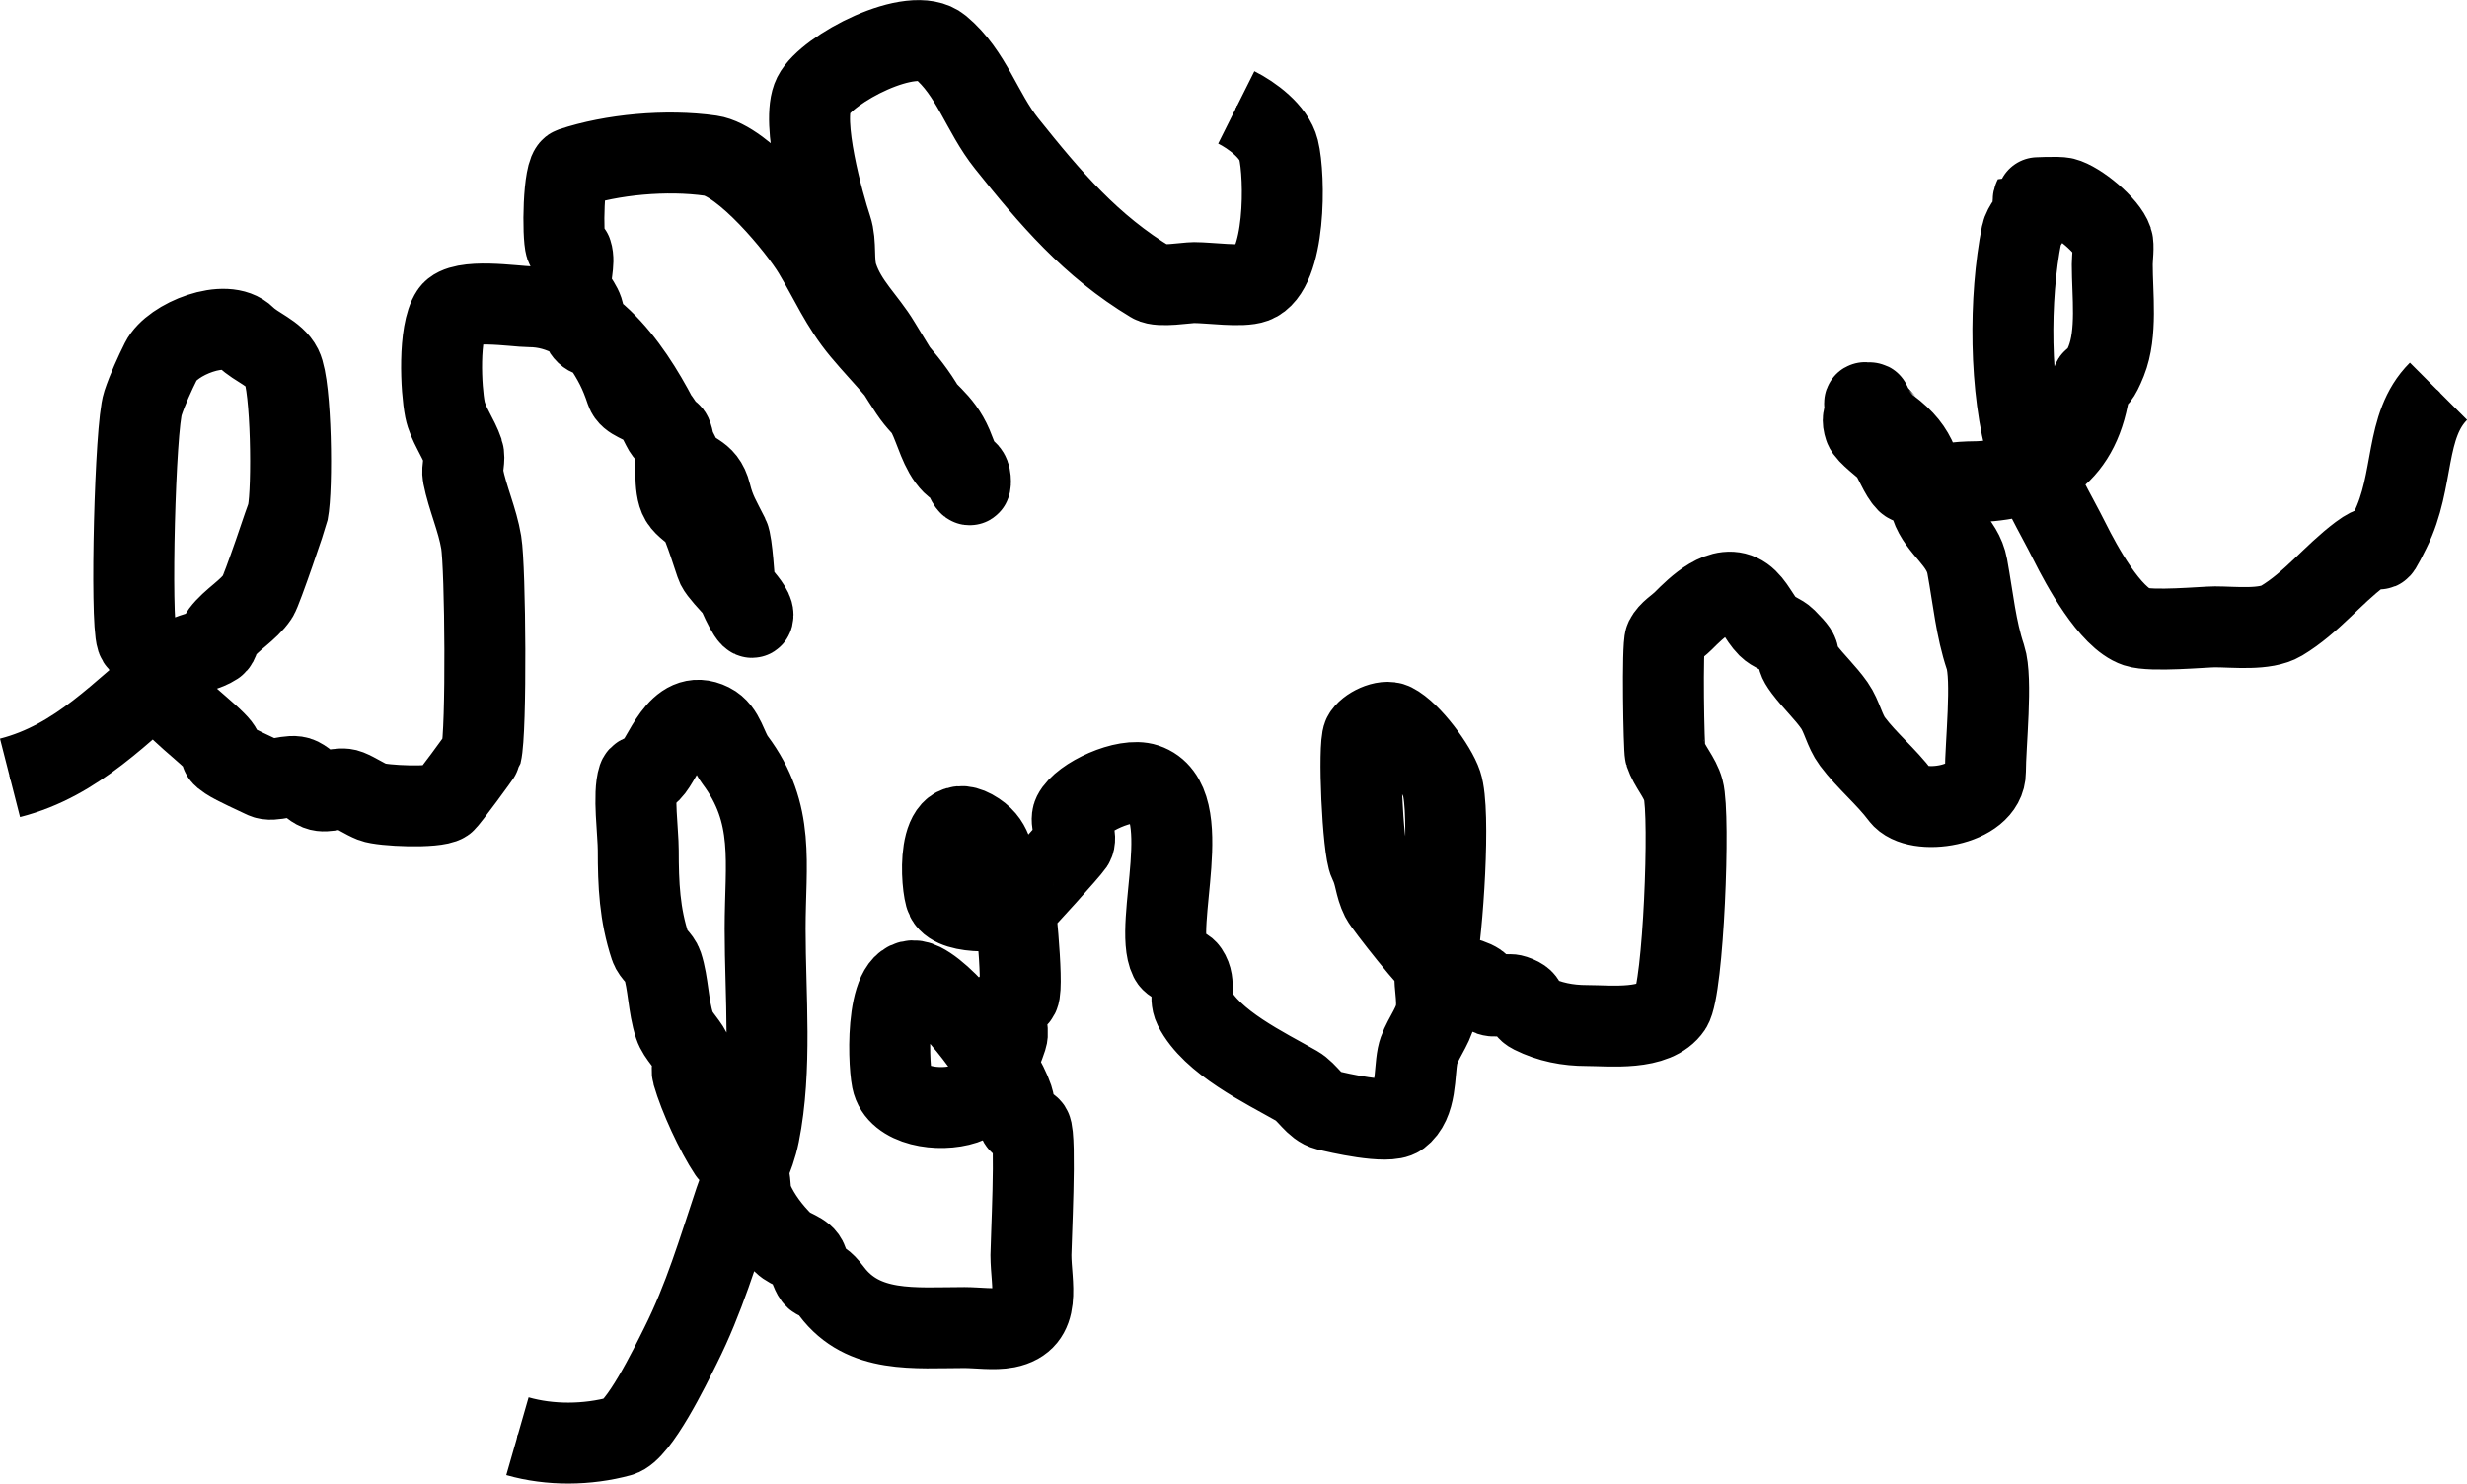 <?xml version="1.0" encoding="UTF-8" standalone="no"?>
<svg
   xmlns:dc="http://purl.org/dc/elements/1.1/"
   xmlns:cc="http://creativecommons.org/ns#"
   xmlns:rdf="http://www.w3.org/1999/02/22-rdf-syntax-ns#"
   xmlns:svg="http://www.w3.org/2000/svg"
   xmlns="http://www.w3.org/2000/svg"
   xmlns:sodipodi="http://sodipodi.sourceforge.net/DTD/sodipodi-0.dtd"
   xmlns:inkscape="http://www.inkscape.org/namespaces/inkscape"
   sodipodi:docname="em_breve.svg"
   inkscape:version="1.0 (4035a4fb49, 2020-05-01)"
   id="svg8"
   version="1.1"
   viewBox="0 0 154.364 92.845"
   height="92.845mm"
   width="154.364mm">
  <defs
     id="defs2" />
  <sodipodi:namedview
     inkscape:window-maximized="1"
     inkscape:window-y="-8"
     inkscape:window-x="-8"
     inkscape:window-height="1017"
     inkscape:window-width="1920"
     showgrid="false"
     inkscape:document-rotation="0"
     inkscape:current-layer="layer1"
     inkscape:document-units="mm"
     inkscape:cy="114.40184"
     inkscape:cx="313.95357"
     inkscape:zoom="0.7"
     inkscape:pageshadow="2"
     inkscape:pageopacity="0.0"
     borderopacity="1.0"
     bordercolor="#666666"
     pagecolor="#ffffff"
     id="base" />
  <g
     transform="translate(-21.296,-90.419)"
     id="layer1"
     inkscape:groupmode="layer"
     inkscape:label="Layer 1">
    <path
       id="path22"
       d="m 21.923,139.095 c 4.268,-1.09 6.94,-4.192 10.205,-6.804 0.278,-0.223 0.437,-0.597 0.756,-0.756 0.607,-0.303 1.325,-0.38 1.89,-0.756 0.234,-0.156 0.209,-0.531 0.378,-0.756 0.631,-0.841 1.685,-1.394 2.268,-2.268 0.26,-0.39 1.854,-5.112 1.89,-5.292 0.296,-1.481 0.221,-7.873 -0.378,-9.071 -0.433,-0.867 -1.608,-1.23 -2.268,-1.89 -1.22,-1.22 -4.599,0.126 -5.292,1.512 -0.386,0.773 -0.839,1.76 -1.134,2.646 -0.49,1.471 -0.795,13.49 -0.378,14.741 0.113,0.338 0.542,0.471 0.756,0.756 1.205,1.606 -0.261,-0.085 0.378,1.512 0.702,1.754 2.536,2.914 3.78,4.158 0.918,0.918 -0.112,0.555 0.756,1.134 0.496,0.331 1.811,0.906 2.268,1.134 0.605,0.302 1.663,-0.302 2.268,0 0.406,0.203 0.712,0.587 1.134,0.756 0.543,0.217 1.347,-0.217 1.89,0 0.523,0.209 0.989,0.547 1.512,0.756 0.611,0.244 3.95,0.391 4.536,0 0.177,-0.118 2.248,-2.945 2.268,-3.024 0.345,-1.379 0.264,-11.646 0,-13.229 -0.237,-1.425 -0.851,-2.742 -1.134,-4.158 -0.095,-0.473 0.151,-1.058 0,-1.512 -0.301,-0.904 -0.948,-1.718 -1.134,-2.646 -0.246,-1.232 -0.433,-4.831 0.378,-6.048 0.631,-0.946 4.051,-0.378 4.914,-0.378 4.031,0 6.753,4.434 8.315,7.56 0.48,0.96 0.452,-0.387 0.756,1.134 0.184,0.92 -0.095,2.613 0.378,3.402 0.275,0.458 0.813,0.706 1.134,1.134 0.324,0.432 1.038,2.831 1.134,3.024 0.37,0.74 2.268,2.329 2.268,3.024 0,0.735 -0.932,-1.183 -1.134,-1.89 -0.041,-0.145 -0.159,-2.585 -0.378,-3.024 -0.554,-1.108 -0.861,-1.554 -1.134,-2.646 -0.377,-1.509 -1.31,-1.109 -1.89,-2.268 -0.499,-0.999 -1.072,-2.206 -1.89,-3.024 -0.445,-0.445 -1.313,-0.536 -1.512,-1.134 -0.398,-1.193 -0.769,-1.91 -1.512,-3.024 -0.36,-0.54 -0.774,-0.216 -1.134,-0.756 -0.14,-0.21 0.049,-0.509 0,-0.756 0.087,-0.759 -0.591,-1.232 -0.756,-1.89 -0.174,-0.696 0.226,-1.589 0,-2.268 -0.056,-0.169 -0.322,-0.209 -0.378,-0.378 -0.207,-0.622 -0.172,-4.731 0.378,-4.914 2.494,-0.831 5.924,-1.152 8.693,-0.756 2.028,0.29 5.479,4.471 6.426,6.048 1.055,1.758 1.7,3.325 3.024,4.914 1.383,1.659 3.191,3.357 4.158,5.292 0.462,0.924 0.752,2.264 1.512,3.024 0.504,0.504 1.134,0.126 1.134,1.134 0,0.845 -0.801,-1.491 -1.134,-2.268 -0.704,-1.643 -1.72,-2.013 -2.646,-3.402 -0.579,-0.868 -1.338,-2.104 -1.89,-3.024 -0.869,-1.448 -2.081,-2.464 -2.646,-4.158 -0.316,-0.948 -0.054,-2.052 -0.378,-3.024 -0.485,-1.455 -1.953,-6.677 -1.134,-8.315 0.824,-1.647 6.192,-4.479 7.938,-3.024 1.972,1.643 2.581,4.077 4.158,6.048 2.719,3.399 5.259,6.406 9.071,8.693 0.496,0.298 2.167,0 2.646,0 1.008,0 2.985,0.298 3.78,0 1.99,-0.746 1.928,-6.651 1.512,-8.315 -0.285,-1.14 -1.668,-2.157 -2.646,-2.646"
       style="fill:none;stroke:#000000;stroke-width:0.265px;stroke-linecap:butt;stroke-linejoin:miter;stroke-opacity:1" />
    <path
       id="path24"
       d="m 53.673,180.295 c 2.04,0.585 4.371,0.56 6.426,0 1.171,-0.319 3.144,-4.398 3.78,-5.67 1.476,-2.952 2.347,-5.907 3.402,-9.071 0.489,-1.466 1.203,-2.614 1.512,-4.158 0.819,-4.096 0.378,-8.665 0.378,-12.851 0,-4.137 0.655,-7.19 -1.89,-10.583 -0.518,-0.691 -0.646,-1.835 -1.512,-2.268 -2.078,-1.039 -2.925,2.169 -3.78,3.024 -0.199,0.199 -0.667,0.111 -0.756,0.378 -0.335,1.006 0,3.421 0,4.536 0,2.109 0.081,4.023 0.756,6.048 0.144,0.431 0.612,0.703 0.756,1.134 0.372,1.116 0.358,2.587 0.756,3.78 0.232,0.697 0.902,1.193 1.134,1.89 0.12,0.359 -0.104,0.77 0,1.134 0.409,1.433 1.449,3.685 2.268,4.914 0.297,0.445 0.895,0.656 1.134,1.134 0.287,0.575 0.117,1.303 0.378,1.89 0.44,0.99 1.123,1.879 1.89,2.646 0.445,0.445 1.313,0.536 1.512,1.134 0.63,1.889 0.454,0.48 1.512,1.89 1.997,2.662 5.2,2.268 8.315,2.268 0.794,0 1.869,0.155 2.646,0 2.257,-0.451 1.512,-2.702 1.512,-4.536 0,-0.683 0.342,-7.425 0,-7.938 -0.156,-0.234 -0.611,-0.136 -0.756,-0.378 -0.267,-0.445 -0.214,-1.019 -0.378,-1.512 -0.667,-2 -3.819,-6.256 -5.67,-7.182 -2.328,-1.164 -2.141,4.791 -1.89,6.048 0.333,1.666 2.991,2.027 4.536,1.512 1.322,-0.441 2.296,-3.11 2.646,-4.158 0.164,-0.492 -0.231,-1.427 0,-1.89 0.159,-0.319 0.597,-0.437 0.756,-0.756 0.327,-0.653 -0.338,-6.744 -0.378,-6.804 -0.198,-0.297 -0.558,-0.459 -0.756,-0.756 -0.607,-0.91 -0.348,-1.87 -1.512,-2.646 -2.624,-1.749 -2.222,3.494 -1.89,4.158 0.537,1.073 3.846,0.838 4.536,0.378 0.219,-0.146 3.171,-3.434 3.402,-3.78 0.293,-0.44 -0.239,-1.412 0,-1.89 0.535,-1.071 3.262,-2.315 4.536,-1.89 3.272,1.091 0.431,8.8 1.512,10.961 0.203,0.406 0.882,0.378 1.134,0.756 0.543,0.814 0.024,1.56 0.378,2.268 1.097,2.194 4.457,3.789 6.426,4.914 0.7,0.4 1.107,1.316 1.89,1.512 0.648,0.162 3.829,0.908 4.536,0.378 1.108,-0.831 0.907,-2.646 1.134,-3.78 0.177,-0.884 0.957,-1.762 1.134,-2.646 0.194,-0.969 -0.194,-2.055 0,-3.024 0.437,-2.183 0.949,-9.627 0.378,-11.339 -0.354,-1.063 -1.946,-3.241 -3.024,-3.78 -0.556,-0.278 -1.643,0.262 -1.89,0.756 -0.314,0.628 -0.041,7.1 0.378,7.938 0.409,0.819 0.332,1.419 0.756,2.268 0.185,0.371 3.215,4.253 3.78,4.536 0.667,0.334 1.626,0.328 2.268,0.756 0.297,0.198 0.418,0.643 0.756,0.756 0.478,0.159 1.034,-0.159 1.512,0 1.134,0.378 0.378,0.756 1.134,1.134 1.081,0.54 2.219,0.756 3.402,0.756 1.469,0 4.303,0.348 5.292,-1.134 0.764,-1.146 1.189,-12.019 0.756,-13.607 -0.222,-0.815 -0.867,-1.466 -1.134,-2.268 -0.082,-0.245 -0.205,-6.772 0,-7.182 0.239,-0.478 0.756,-0.756 1.134,-1.134 0.764,-0.764 2.44,-2.469 3.78,-1.512 0.656,0.469 0.941,1.319 1.512,1.89 0.321,0.321 0.813,0.435 1.134,0.756 1.418,1.418 0.239,0.697 1.134,1.89 0.59,0.787 1.326,1.462 1.89,2.268 0.485,0.692 0.627,1.592 1.134,2.268 0.907,1.21 2.106,2.178 3.024,3.402 0.959,1.279 5.292,0.662 5.292,-1.512 0,-1.659 0.452,-5.824 0,-7.182 -0.599,-1.796 -0.754,-3.579 -1.134,-5.67 -0.294,-1.618 -1.789,-2.343 -2.268,-3.78 -0.776,-2.329 -0.645,-3.413 -2.646,-4.914 -0.058,-0.043 -1.512,-1.871 -1.512,-1.512 0,0.126 0.378,-0.126 0.378,0 0,0.617 -0.7,0.546 -0.378,1.512 0.143,0.429 1.295,1.223 1.512,1.512 0.382,0.51 0.686,1.442 1.134,1.89 0.427,0.427 3.264,0 3.78,0 3.991,0 6.764,-1.314 7.56,-5.292 0.447,-2.235 0.242,-0.038 1.134,-2.268 0.701,-1.753 0.378,-4.148 0.378,-6.048 0,-0.397 0.111,-1.178 0,-1.512 -0.313,-0.938 -2.111,-2.418 -3.024,-2.646 -0.35,-0.088 -1.884,-0.011 -1.89,0 -0.113,0.225 0.061,0.511 0,0.756 -0.137,0.547 -0.645,0.959 -0.756,1.512 -0.794,3.972 -0.778,9.753 0.378,13.607 0.635,2.118 1.681,3.74 2.646,5.67 0.696,1.392 2.49,4.736 4.158,5.292 0.946,0.315 4.252,0 4.914,0 1.18,0 3.134,0.236 4.158,-0.378 1.895,-1.137 3.187,-2.863 4.914,-4.158 1.744,-1.308 0.709,0.85 1.89,-1.512 1.572,-3.144 0.854,-6.524 3.024,-8.693"
       style="fill:none;stroke:#000000;stroke-width:0.265px;stroke-linecap:butt;stroke-linejoin:miter;stroke-opacity:1" />
    <path
       style="fill:none;stroke:#000000;stroke-width:5.065;stroke-linecap:butt;stroke-linejoin:miter;stroke-miterlimit:4;stroke-dasharray:none;stroke-opacity:1"
       d="m 21.923,139.095 c 4.268,-1.09 6.94,-4.192 10.205,-6.804 0.278,-0.223 0.437,-0.597 0.756,-0.756 0.607,-0.303 1.325,-0.38 1.89,-0.756 0.234,-0.156 0.209,-0.531 0.378,-0.756 0.631,-0.841 1.685,-1.394 2.268,-2.268 0.26,-0.39 1.854,-5.112 1.89,-5.292 0.296,-1.481 0.221,-7.873 -0.378,-9.071 -0.433,-0.867 -1.608,-1.23 -2.268,-1.89 -1.22,-1.22 -4.599,0.126 -5.292,1.512 -0.386,0.773 -0.839,1.76 -1.134,2.646 -0.49,1.471 -0.795,13.49 -0.378,14.741 0.113,0.338 0.542,0.471 0.756,0.756 1.205,1.606 -0.261,-0.085 0.378,1.512 0.702,1.754 2.536,2.914 3.78,4.158 0.918,0.918 -0.112,0.555 0.756,1.134 0.496,0.331 1.811,0.906 2.268,1.134 0.605,0.302 1.663,-0.302 2.268,0 0.406,0.203 0.712,0.587 1.134,0.756 0.543,0.217 1.347,-0.217 1.89,0 0.523,0.209 0.989,0.547 1.512,0.756 0.611,0.244 3.95,0.391 4.536,0 0.177,-0.118 2.248,-2.945 2.268,-3.024 0.345,-1.379 0.264,-11.646 0,-13.229 -0.237,-1.425 -0.851,-2.742 -1.134,-4.158 -0.095,-0.473 0.151,-1.058 0,-1.512 -0.301,-0.904 -0.948,-1.718 -1.134,-2.646 -0.246,-1.232 -0.433,-4.831 0.378,-6.048 0.631,-0.946 4.051,-0.378 4.914,-0.378 4.031,0 6.753,4.434 8.315,7.56 0.48,0.96 0.452,-0.387 0.756,1.134 0.184,0.92 -0.095,2.613 0.378,3.402 0.275,0.458 0.813,0.706 1.134,1.134 0.324,0.432 1.038,2.831 1.134,3.024 0.37,0.74 2.268,2.329 2.268,3.024 0,0.735 -0.932,-1.183 -1.134,-1.89 -0.041,-0.145 -0.159,-2.585 -0.378,-3.024 -0.554,-1.108 -0.861,-1.554 -1.134,-2.646 -0.377,-1.509 -1.31,-1.109 -1.89,-2.268 -0.499,-0.999 -1.072,-2.206 -1.89,-3.024 -0.445,-0.445 -1.313,-0.536 -1.512,-1.134 -0.398,-1.193 -0.769,-1.91 -1.512,-3.024 -0.36,-0.54 -0.774,-0.216 -1.134,-0.756 -0.14,-0.21 0.049,-0.509 0,-0.756 0.087,-0.759 -0.591,-1.232 -0.756,-1.89 -0.174,-0.696 0.226,-1.589 0,-2.268 -0.056,-0.169 -0.322,-0.209 -0.378,-0.378 -0.207,-0.622 -0.172,-4.731 0.378,-4.914 2.494,-0.831 5.924,-1.152 8.693,-0.756 2.028,0.29 5.479,4.471 6.426,6.048 1.055,1.758 1.7,3.325 3.024,4.914 1.383,1.659 3.191,3.357 4.158,5.292 0.462,0.924 0.752,2.264 1.512,3.024 0.504,0.504 1.134,0.126 1.134,1.134 0,0.845 -0.801,-1.491 -1.134,-2.268 -0.704,-1.643 -1.72,-2.013 -2.646,-3.402 -0.579,-0.868 -1.338,-2.104 -1.89,-3.024 -0.869,-1.448 -2.081,-2.464 -2.646,-4.158 -0.316,-0.948 -0.054,-2.052 -0.378,-3.024 -0.485,-1.455 -1.953,-6.677 -1.134,-8.315 0.824,-1.647 6.192,-4.479 7.938,-3.024 1.972,1.643 2.581,4.077 4.158,6.048 2.719,3.399 5.259,6.406 9.071,8.693 0.496,0.298 2.167,0 2.646,0 1.008,0 2.985,0.298 3.78,0 1.99,-0.746 1.928,-6.651 1.512,-8.315 -0.285,-1.14 -1.668,-2.157 -2.646,-2.646"
       id="path26" />
    <path
       style="fill:none;stroke:#000000;stroke-width:5.065;stroke-linecap:butt;stroke-linejoin:miter;stroke-miterlimit:4;stroke-dasharray:none;stroke-opacity:1"
       d="m 53.673,180.295 c 2.04,0.585 4.371,0.56 6.426,0 1.171,-0.319 3.144,-4.398 3.78,-5.67 1.476,-2.952 2.347,-5.907 3.402,-9.071 0.489,-1.466 1.203,-2.614 1.512,-4.158 0.819,-4.096 0.378,-8.665 0.378,-12.851 0,-4.137 0.655,-7.19 -1.89,-10.583 -0.518,-0.691 -0.646,-1.835 -1.512,-2.268 -2.078,-1.039 -2.925,2.169 -3.78,3.024 -0.199,0.199 -0.667,0.111 -0.756,0.378 -0.335,1.006 0,3.421 0,4.536 0,2.109 0.081,4.023 0.756,6.048 0.144,0.431 0.612,0.703 0.756,1.134 0.372,1.116 0.358,2.587 0.756,3.78 0.232,0.697 0.902,1.193 1.134,1.89 0.12,0.359 -0.104,0.77 0,1.134 0.409,1.433 1.449,3.685 2.268,4.914 0.297,0.445 0.895,0.656 1.134,1.134 0.287,0.575 0.117,1.303 0.378,1.89 0.44,0.99 1.123,1.879 1.89,2.646 0.445,0.445 1.313,0.536 1.512,1.134 0.63,1.889 0.454,0.48 1.512,1.89 1.997,2.662 5.2,2.268 8.315,2.268 0.794,0 1.869,0.155 2.646,0 2.257,-0.451 1.512,-2.702 1.512,-4.536 0,-0.683 0.342,-7.425 0,-7.938 -0.156,-0.234 -0.611,-0.136 -0.756,-0.378 -0.267,-0.445 -0.214,-1.019 -0.378,-1.512 -0.667,-2 -3.819,-6.256 -5.67,-7.182 -2.328,-1.164 -2.141,4.791 -1.89,6.048 0.333,1.666 2.991,2.027 4.536,1.512 1.322,-0.441 2.296,-3.11 2.646,-4.158 0.164,-0.492 -0.231,-1.427 0,-1.89 0.159,-0.319 0.597,-0.437 0.756,-0.756 0.327,-0.653 -0.338,-6.744 -0.378,-6.804 -0.198,-0.297 -0.558,-0.459 -0.756,-0.756 -0.607,-0.91 -0.348,-1.87 -1.512,-2.646 -2.624,-1.749 -2.222,3.494 -1.89,4.158 0.537,1.073 3.846,0.838 4.536,0.378 0.219,-0.146 3.171,-3.434 3.402,-3.78 0.293,-0.44 -0.239,-1.412 0,-1.89 0.535,-1.071 3.262,-2.315 4.536,-1.89 3.272,1.091 0.431,8.8 1.512,10.961 0.203,0.406 0.882,0.378 1.134,0.756 0.543,0.814 0.024,1.56 0.378,2.268 1.097,2.194 4.457,3.789 6.426,4.914 0.7,0.4 1.107,1.316 1.89,1.512 0.648,0.162 3.829,0.908 4.536,0.378 1.108,-0.831 0.907,-2.646 1.134,-3.78 0.177,-0.884 0.957,-1.762 1.134,-2.646 0.194,-0.969 -0.194,-2.055 0,-3.024 0.437,-2.183 0.949,-9.627 0.378,-11.339 -0.354,-1.063 -1.946,-3.241 -3.024,-3.78 -0.556,-0.278 -1.643,0.262 -1.89,0.756 -0.314,0.628 -0.041,7.1 0.378,7.938 0.409,0.819 0.332,1.419 0.756,2.268 0.185,0.371 3.215,4.253 3.78,4.536 0.667,0.334 1.626,0.328 2.268,0.756 0.297,0.198 0.418,0.643 0.756,0.756 0.478,0.159 1.034,-0.159 1.512,0 1.134,0.378 0.378,0.756 1.134,1.134 1.081,0.54 2.219,0.756 3.402,0.756 1.469,0 4.303,0.348 5.292,-1.134 0.764,-1.146 1.189,-12.019 0.756,-13.607 -0.222,-0.815 -0.867,-1.466 -1.134,-2.268 -0.082,-0.245 -0.205,-6.772 0,-7.182 0.239,-0.478 0.756,-0.756 1.134,-1.134 0.764,-0.764 2.44,-2.469 3.78,-1.512 0.656,0.469 0.941,1.319 1.512,1.89 0.321,0.321 0.813,0.435 1.134,0.756 1.418,1.418 0.239,0.697 1.134,1.89 0.59,0.787 1.326,1.462 1.89,2.268 0.485,0.692 0.627,1.592 1.134,2.268 0.907,1.21 2.106,2.178 3.024,3.402 0.959,1.279 5.292,0.662 5.292,-1.512 0,-1.659 0.452,-5.824 0,-7.182 -0.599,-1.796 -0.754,-3.579 -1.134,-5.67 -0.294,-1.618 -1.789,-2.343 -2.268,-3.78 -0.776,-2.329 -0.645,-3.413 -2.646,-4.914 -0.058,-0.043 -1.512,-1.871 -1.512,-1.512 0,0.126 0.378,-0.126 0.378,0 0,0.617 -0.7,0.546 -0.378,1.512 0.143,0.429 1.295,1.223 1.512,1.512 0.382,0.51 0.686,1.442 1.134,1.89 0.427,0.427 3.264,0 3.78,0 3.991,0 6.764,-1.314 7.56,-5.292 0.447,-2.235 0.242,-0.038 1.134,-2.268 0.701,-1.753 0.378,-4.148 0.378,-6.048 0,-0.397 0.111,-1.178 0,-1.512 -0.313,-0.938 -2.111,-2.418 -3.024,-2.646 -0.35,-0.088 -1.884,-0.011 -1.89,0 -0.113,0.225 0.061,0.511 0,0.756 -0.137,0.547 -0.645,0.959 -0.756,1.512 -0.794,3.972 -0.778,9.753 0.378,13.607 0.635,2.118 1.681,3.74 2.646,5.67 0.696,1.392 2.49,4.736 4.158,5.292 0.946,0.315 4.252,0 4.914,0 1.18,0 3.134,0.236 4.158,-0.378 1.895,-1.137 3.187,-2.863 4.914,-4.158 1.744,-1.308 0.709,0.85 1.89,-1.512 1.572,-3.144 0.854,-6.524 3.024,-8.693"
       id="path28" />
  </g>
</svg>
